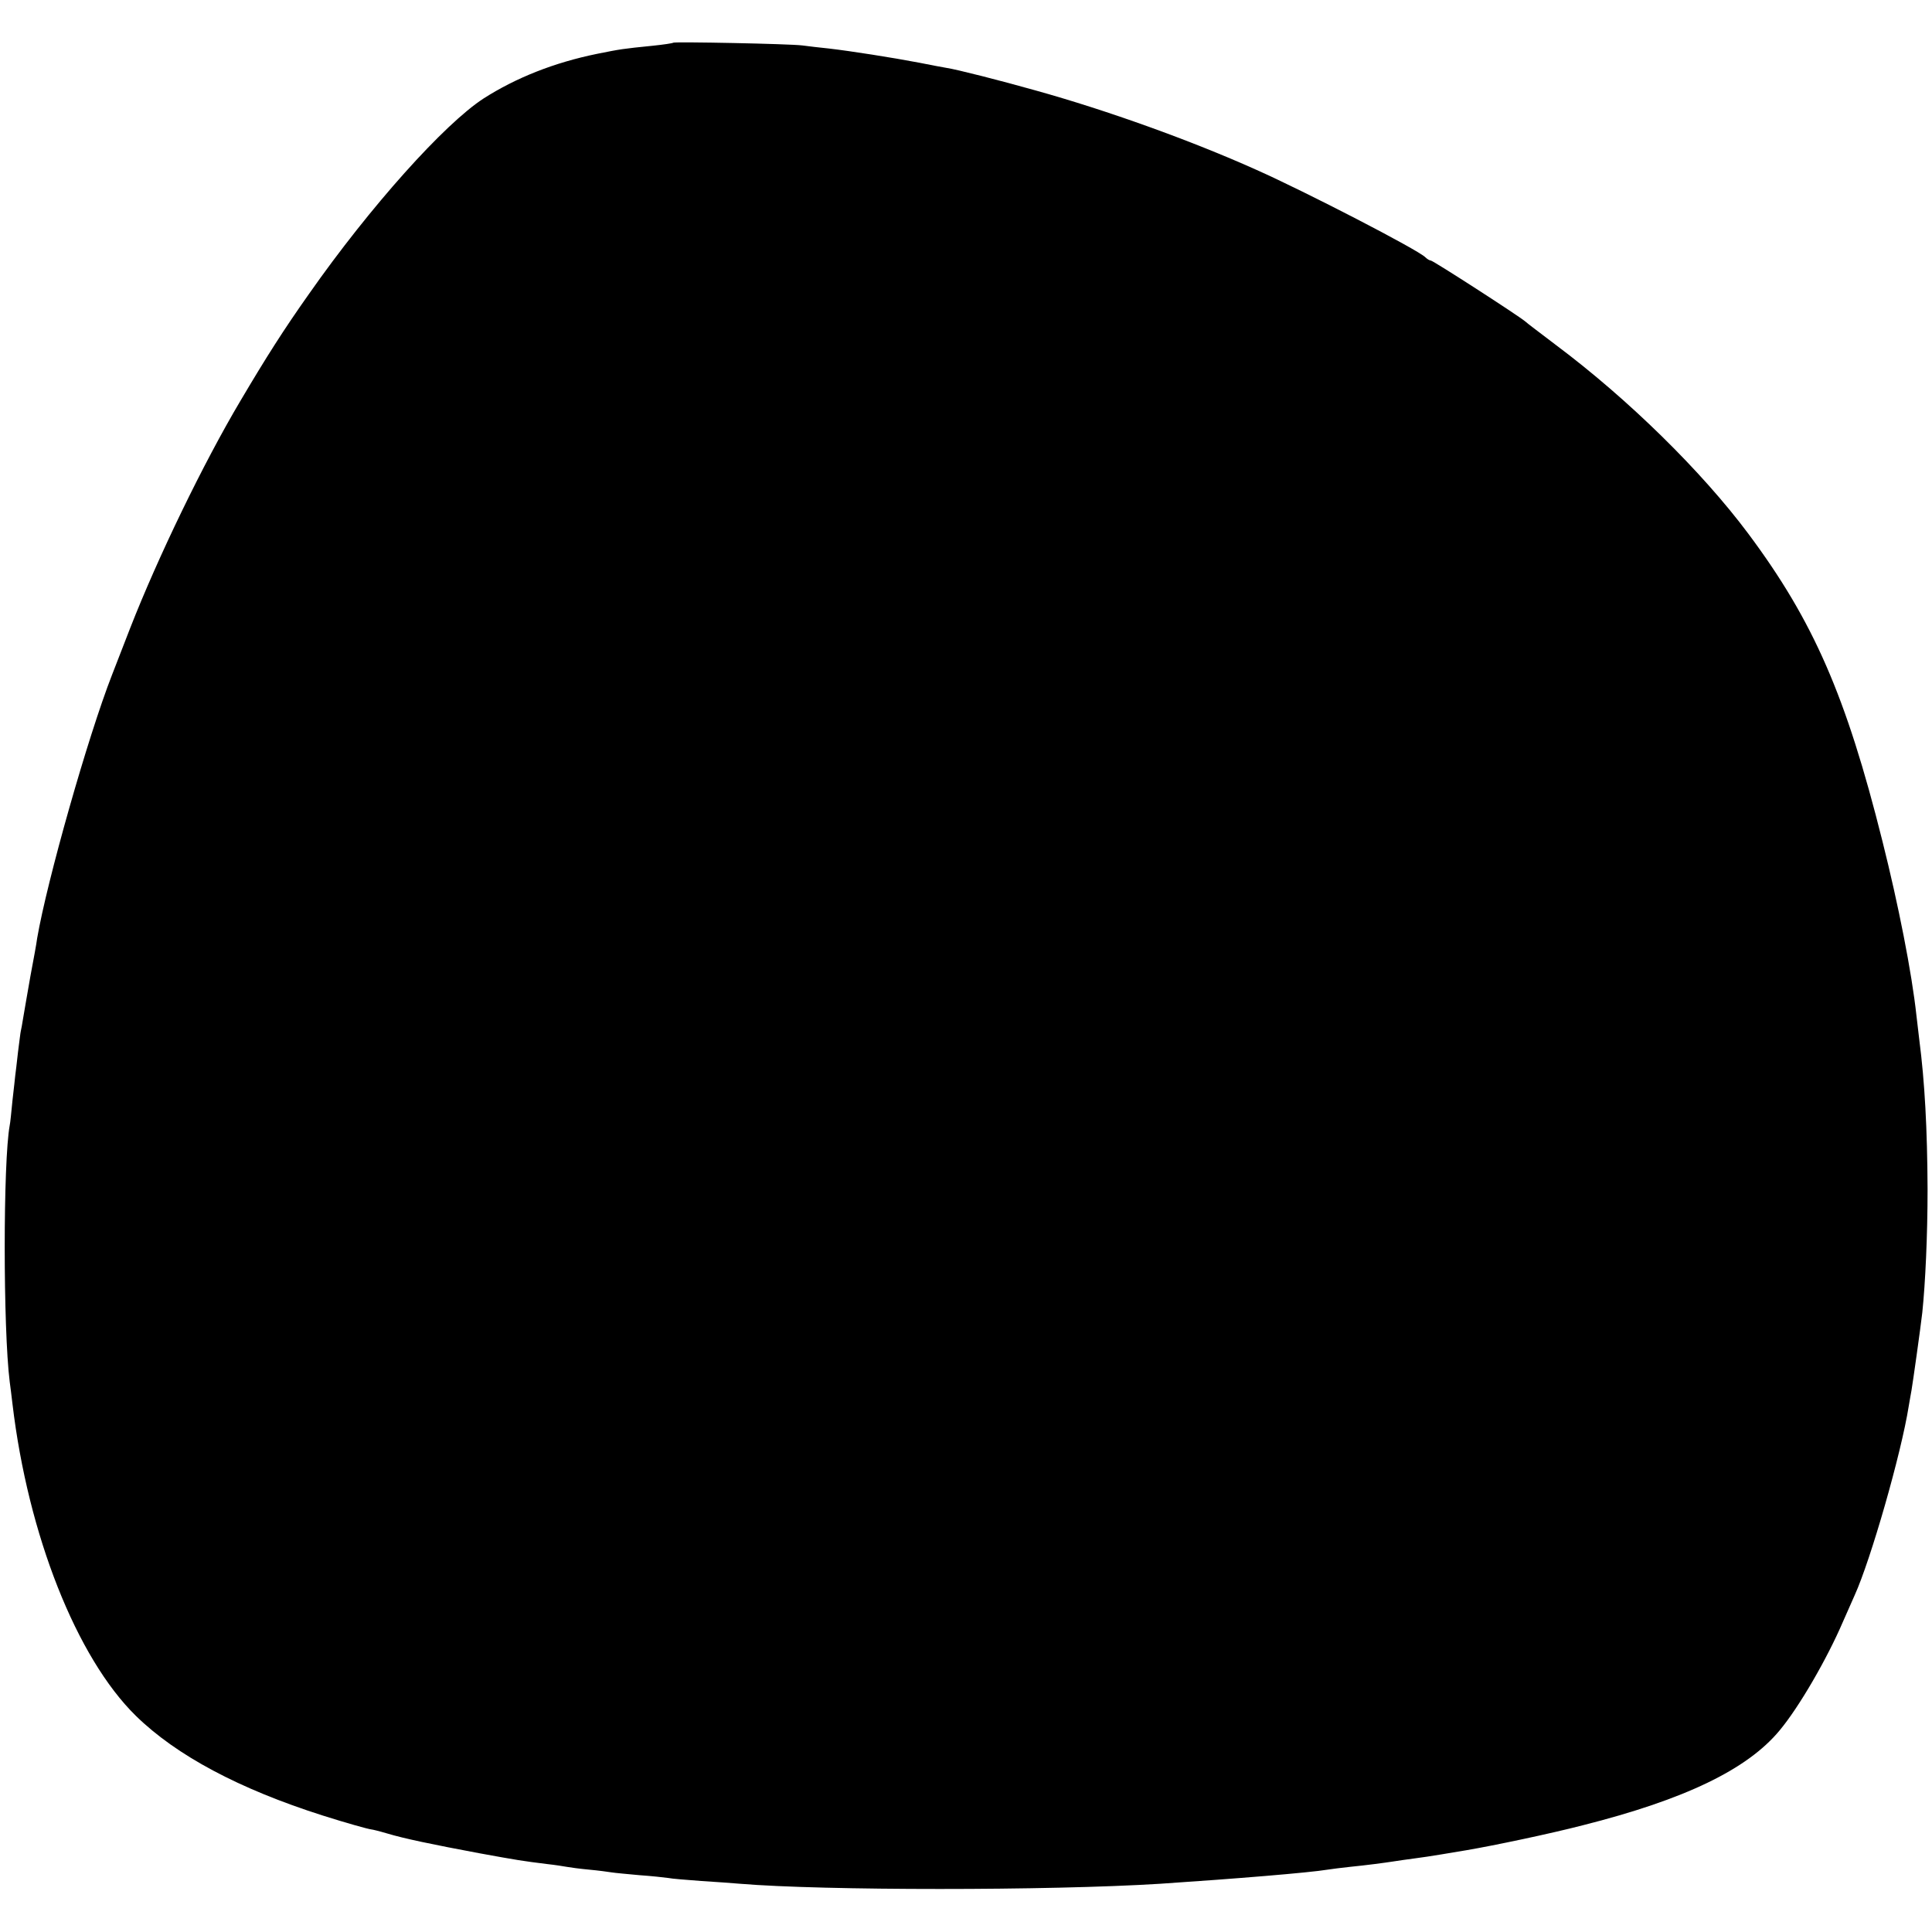 <?xml version="1.0" standalone="no"?>
<!DOCTYPE svg PUBLIC "-//W3C//DTD SVG 20010904//EN"
 "http://www.w3.org/TR/2001/REC-SVG-20010904/DTD/svg10.dtd">
<svg version="1.0" xmlns="http://www.w3.org/2000/svg"
 width="697pt" height="697pt" viewBox="0 0 697 697"
 preserveAspectRatio="xMidYMid meet">
<g transform="translate(0,697) scale(0.1,-0.1)"
fill="#000000" stroke="none">
<path d="M2429 6816 c-2 -2 -35 -7 -74 -11 -109 -11 -115 -12 -200 -29 -157
-32 -294 -87 -410 -161 -142 -92 -410 -391 -630 -705 -92 -130 -156 -231 -247
-385 -135 -227 -299 -567 -398 -820 -23 -60 -53 -137 -66 -170 -87 -223 -234
-741 -270 -950 -2 -17 -13 -77 -24 -135 -10 -58 -22 -125 -26 -150 -4 -25 -8
-47 -9 -50 -1 -3 -5 -36 -10 -75 -4 -38 -9 -77 -10 -85 -1 -8 -5 -49 -10 -90
-4 -41 -8 -82 -10 -90 -24 -130 -24 -734 0 -925 2 -16 7 -52 10 -80 56 -472
231 -915 445 -1125 146 -143 373 -264 675 -360 85 -27 164 -49 175 -50 3 0 28
-6 55 -14 63 -19 164 -40 335 -72 137 -25 156 -28 245 -39 28 -3 59 -8 70 -10
11 -2 47 -7 80 -10 33 -3 70 -8 82 -10 12 -2 57 -6 100 -10 43 -3 89 -8 103
-10 14 -3 68 -7 120 -11 52 -3 115 -8 140 -10 301 -25 1116 -25 1515 0 271 18
539 40 605 51 14 2 50 7 80 10 60 6 121 14 160 20 14 2 45 7 70 10 25 3 70 10
100 15 30 5 71 12 90 15 100 17 300 59 420 90 368 93 593 201 710 342 71 85
172 260 229 393 13 30 32 73 42 95 58 128 168 511 195 682 3 19 8 45 10 57 5
29 32 220 39 281 11 106 19 277 19 445 -1 216 -10 386 -30 540 -2 19 -7 58
-10 85 -17 157 -65 400 -123 631 -131 524 -249 794 -484 1109 -168 225 -433
485 -692 679 -55 42 -106 80 -112 86 -26 22 -333 220 -341 220 -4 0 -13 5 -20
12 -27 27 -431 236 -611 316 -234 105 -537 214 -796 286 -124 35 -285 76 -320
81 -11 2 -56 10 -100 19 -94 18 -247 42 -325 51 -30 3 -73 8 -95 11 -46 6
-461 14 -466 10z"/>
</g>
</svg>
